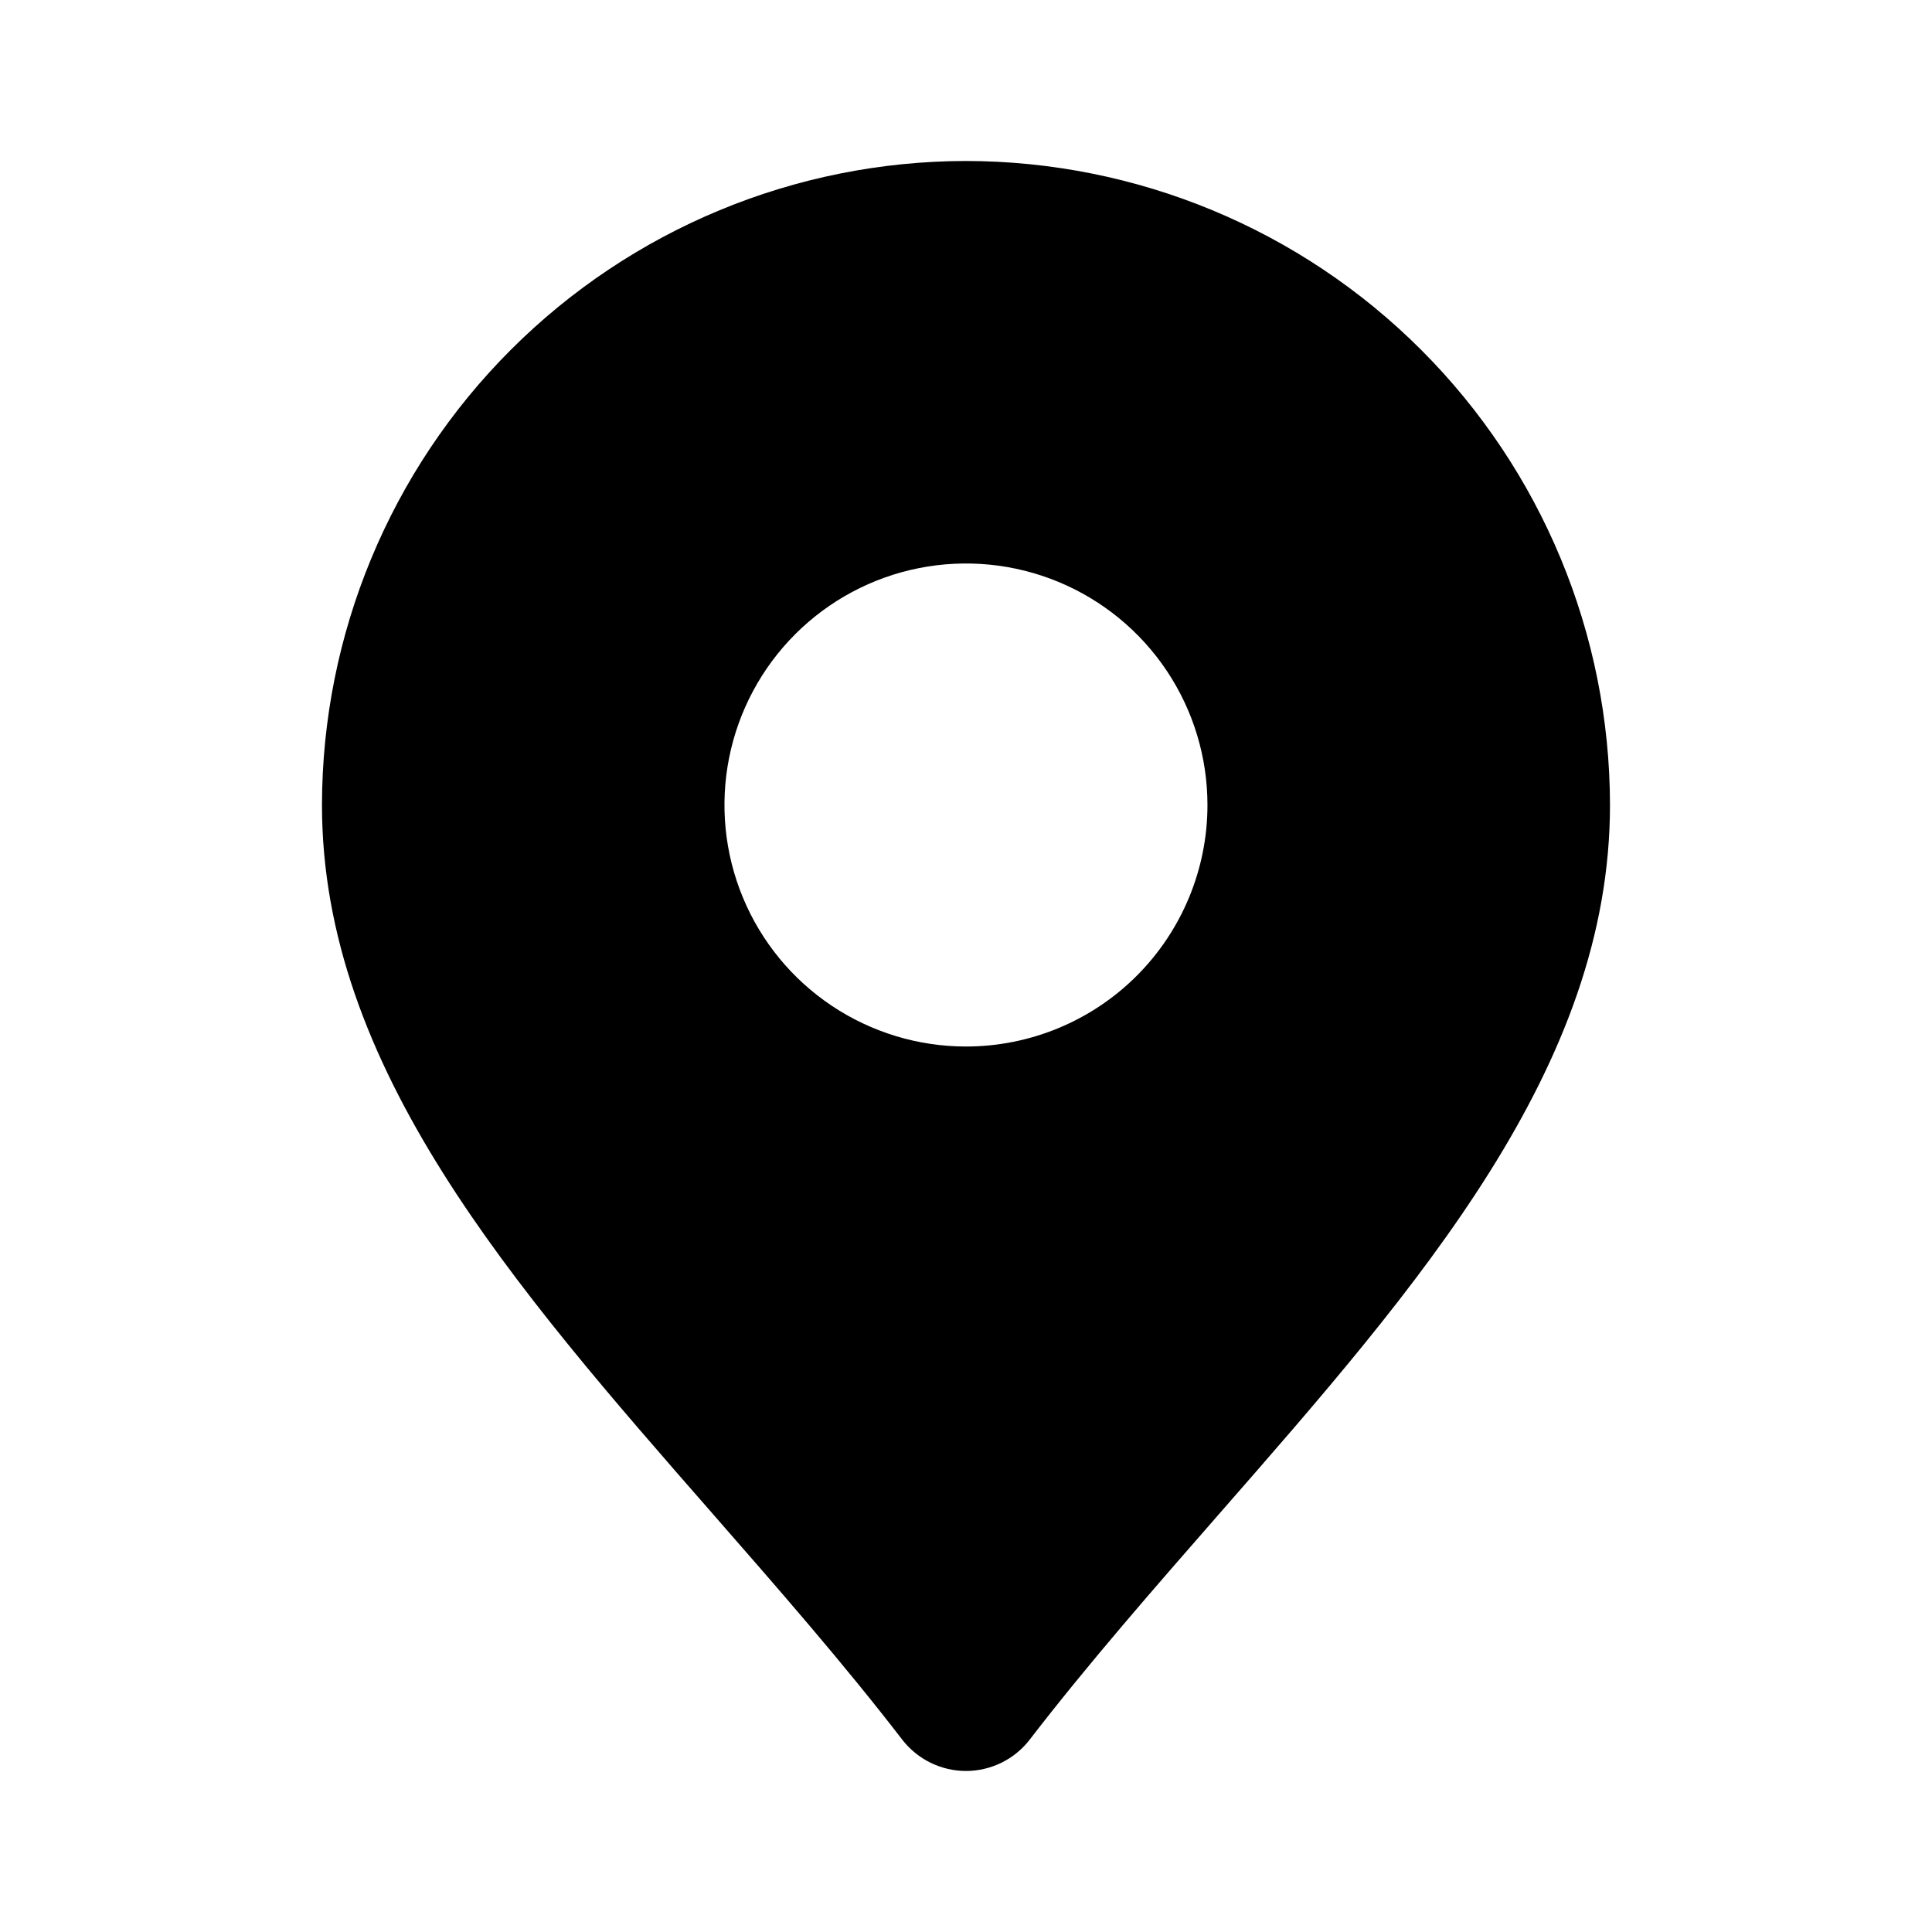 <svg width="52" height="52" viewBox="0 0 52 52" fill="none" xmlns="http://www.w3.org/2000/svg">
<path d="M25.999 4.333C21.404 4.338 16.998 6.166 13.748 9.416C10.499 12.665 8.671 17.071 8.666 21.667C8.666 28.719 13.786 34.576 19.209 40.774C20.925 42.737 22.702 44.768 24.283 46.822C24.486 47.084 24.746 47.297 25.043 47.443C25.341 47.589 25.668 47.666 25.999 47.666C26.331 47.666 26.658 47.589 26.956 47.443C27.253 47.297 27.513 47.084 27.715 46.822C29.297 44.768 31.074 42.737 32.79 40.774C38.213 34.576 43.333 28.719 43.333 21.667C43.328 17.071 41.5 12.665 38.25 9.416C35.001 6.166 30.595 4.338 25.999 4.333ZM25.999 28.167C24.714 28.167 23.457 27.785 22.388 27.071C21.319 26.357 20.486 25.342 19.994 24.154C19.502 22.966 19.373 21.659 19.624 20.398C19.875 19.138 20.494 17.979 21.403 17.07C22.312 16.161 23.47 15.542 24.731 15.291C25.992 15.041 27.299 15.169 28.487 15.661C29.674 16.153 30.69 16.986 31.404 18.055C32.118 19.124 32.499 20.381 32.499 21.667C32.499 23.39 31.814 25.044 30.596 26.263C29.377 27.482 27.723 28.167 25.999 28.167Z" fill="black"/>
</svg>
